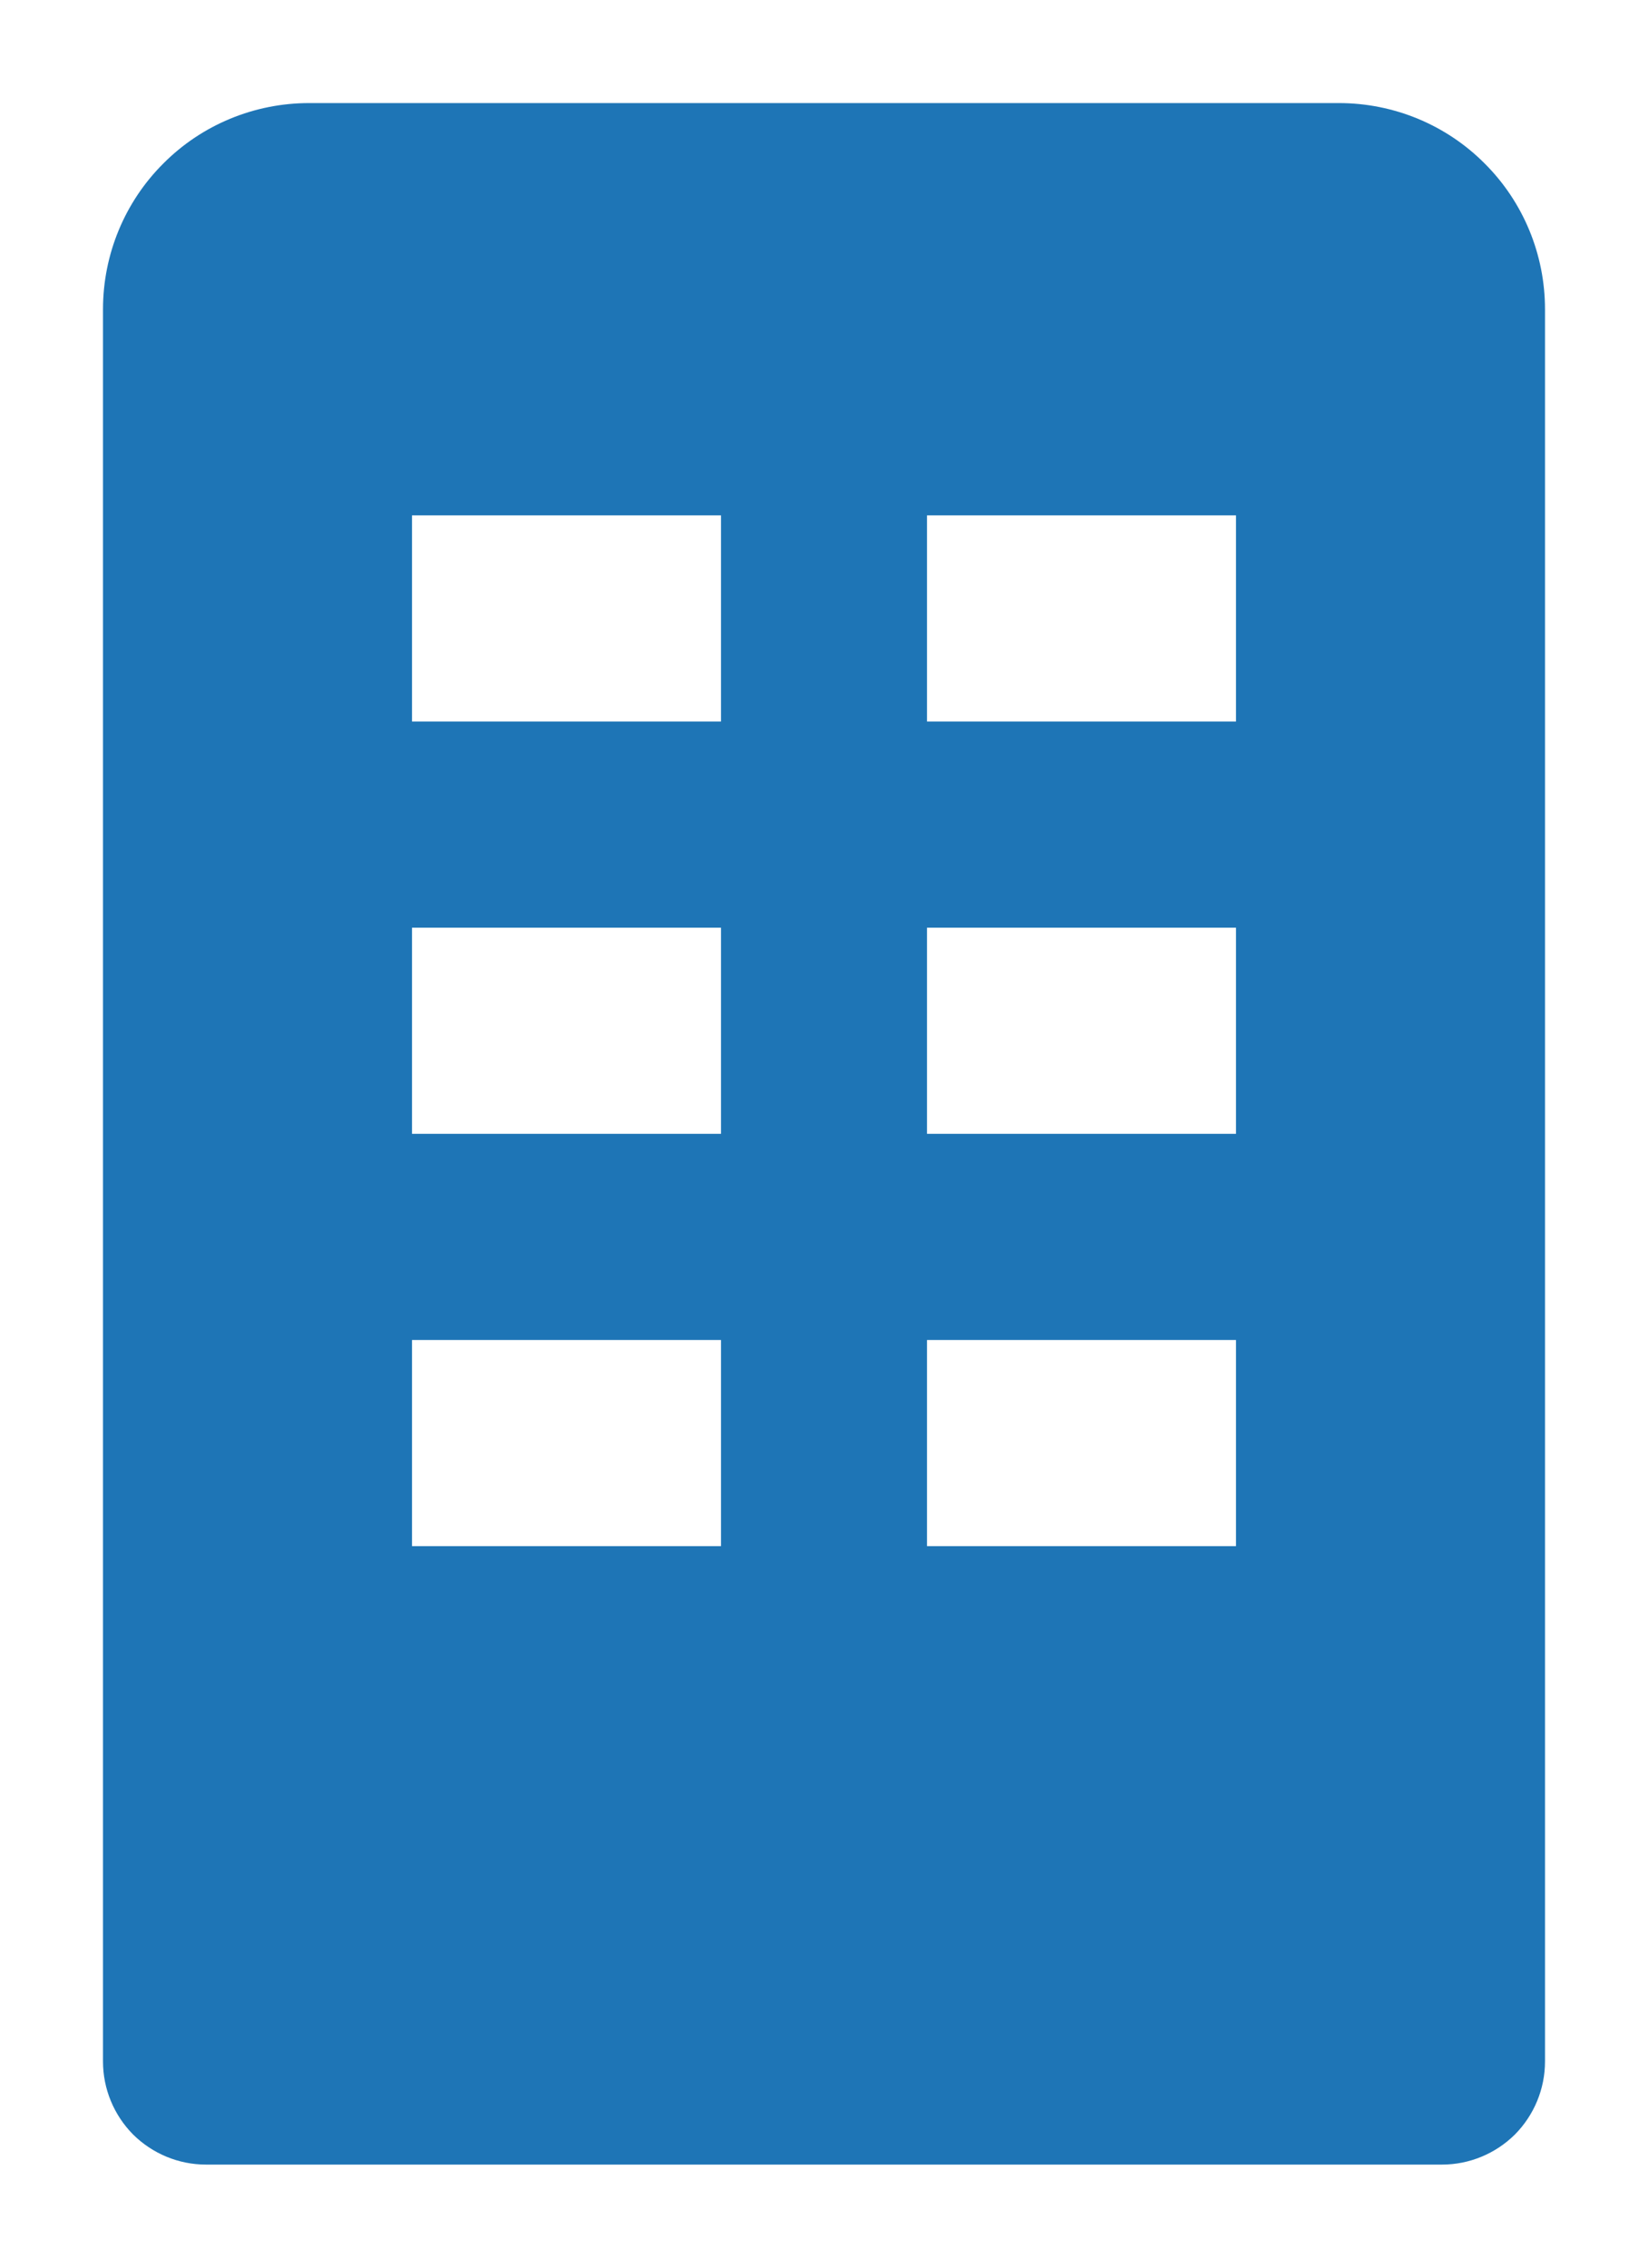 <svg width="8" height="11" viewBox="0 0 8 11" fill="none" xmlns="http://www.w3.org/2000/svg">
<path d="M6.5 0.5H1.5C1.235 0.5 0.98 0.605 0.793 0.793C0.605 0.98 0.5 1.235 0.5 1.5V10C0.5 10.133 0.553 10.26 0.646 10.354C0.74 10.447 0.867 10.5 1 10.5H7C7.133 10.5 7.26 10.447 7.354 10.354C7.447 10.26 7.5 10.133 7.5 10V1.5C7.5 1.235 7.395 0.98 7.207 0.793C7.02 0.605 6.765 0.5 6.5 0.5ZM3.5 7.5H2V6.5H3.5V7.5ZM3.5 5.5H2V4.5H3.5V5.5ZM3.5 3.5H2V2.5H3.5V3.5ZM6 7.5H4.5V6.5H6V7.5ZM6 5.5H4.5V4.5H6V5.5ZM6 3.5H4.5V2.5H6V3.5Z" fill="#1E75B6"/>
</svg>
